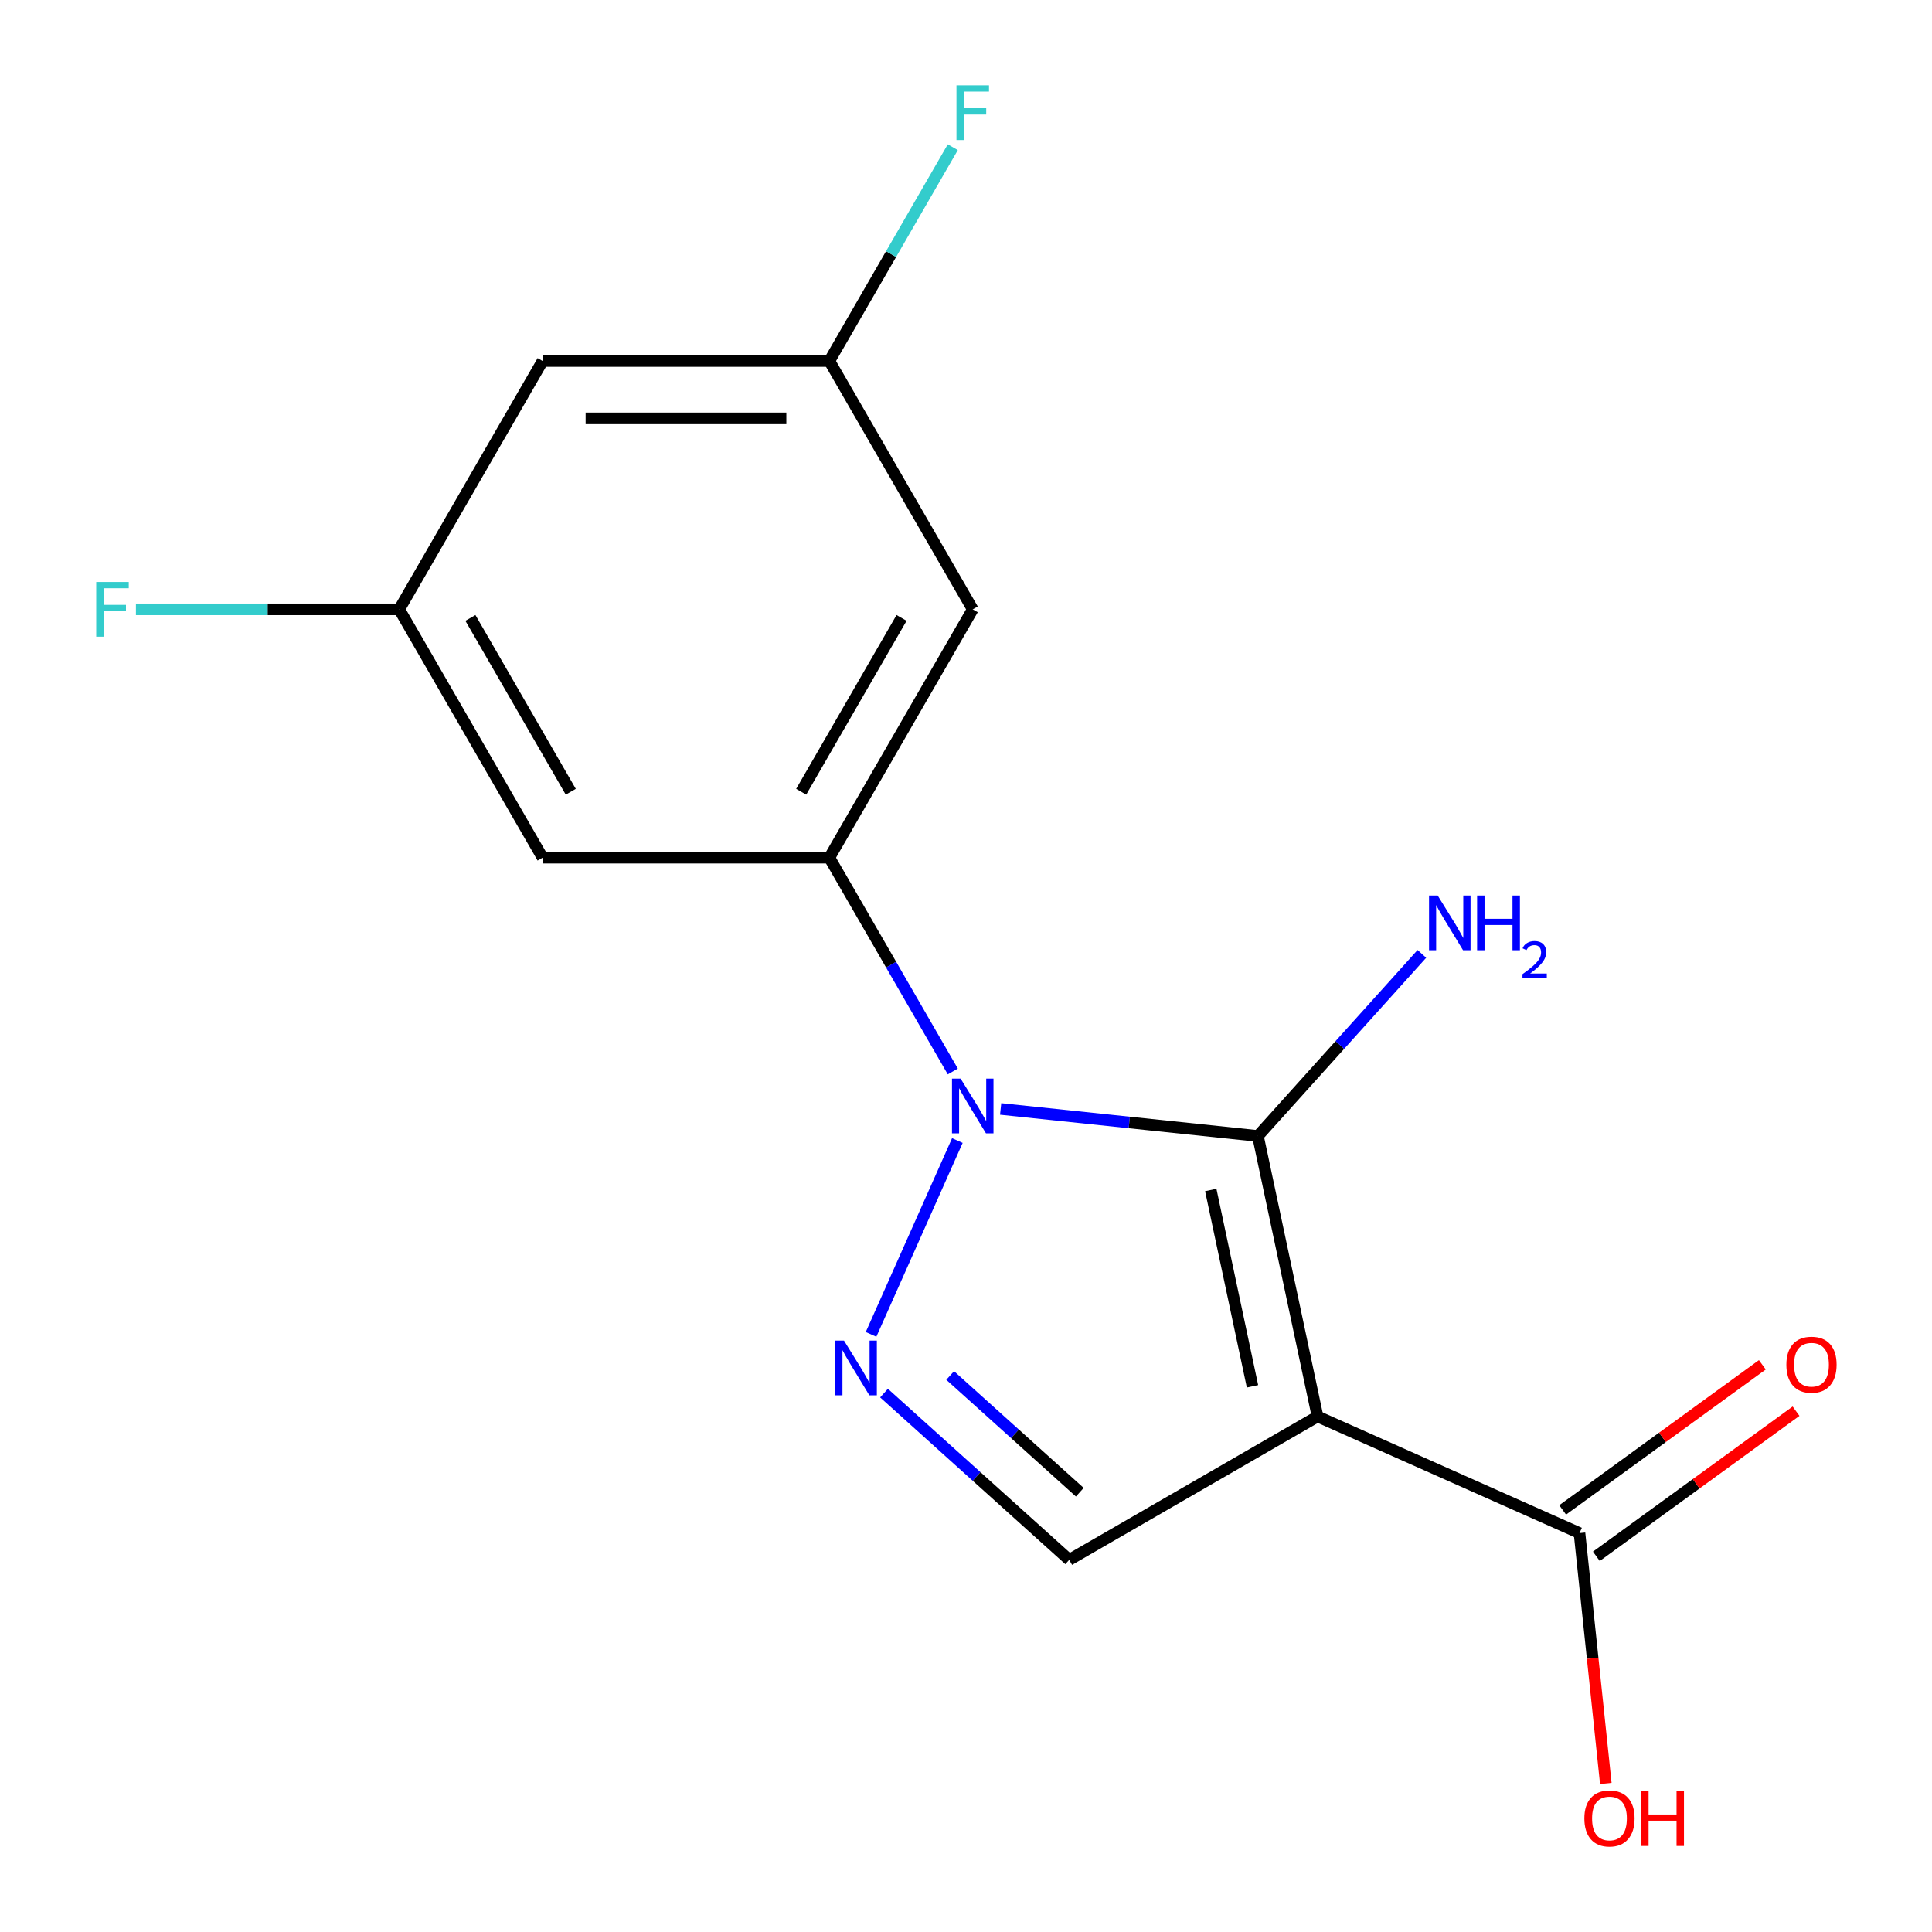 <?xml version='1.0' encoding='iso-8859-1'?>
<svg version='1.1' baseProfile='full'
              xmlns='http://www.w3.org/2000/svg'
                      xmlns:rdkit='http://www.rdkit.org/xml'
                      xmlns:xlink='http://www.w3.org/1999/xlink'
                  xml:space='preserve'
width='1000px' height='1000px' viewBox='0 0 1000 1000'>
<!-- END OF HEADER -->
<rect style='opacity:1.0;fill:#FFFFFF;stroke:none' width='1000' height='1000' x='0' y='0'> </rect>
<path class='bond-0' d='M 517.937,573.986 L 584.516,580.983' style='fill:none;fill-rule:evenodd;stroke:#0000FF;stroke-width:6px;stroke-linecap:butt;stroke-linejoin:miter;stroke-opacity:1' />
<path class='bond-0' d='M 584.516,580.983 L 651.095,587.981' style='fill:none;fill-rule:evenodd;stroke:#000000;stroke-width:6px;stroke-linecap:butt;stroke-linejoin:miter;stroke-opacity:1' />
<path class='bond-2' d='M 495.53,590.337 L 450.856,690.676' style='fill:none;fill-rule:evenodd;stroke:#0000FF;stroke-width:6px;stroke-linecap:butt;stroke-linejoin:miter;stroke-opacity:1' />
<path class='bond-3' d='M 493.168,554.596 L 461.222,499.263' style='fill:none;fill-rule:evenodd;stroke:#0000FF;stroke-width:6px;stroke-linecap:butt;stroke-linejoin:miter;stroke-opacity:1' />
<path class='bond-3' d='M 461.222,499.263 L 429.275,443.929' style='fill:none;fill-rule:evenodd;stroke:#000000;stroke-width:6px;stroke-linecap:butt;stroke-linejoin:miter;stroke-opacity:1' />
<path class='bond-1' d='M 651.095,587.981 L 681.954,733.16' style='fill:none;fill-rule:evenodd;stroke:#000000;stroke-width:6px;stroke-linecap:butt;stroke-linejoin:miter;stroke-opacity:1' />
<path class='bond-1' d='M 626.688,615.93 L 648.289,717.555' style='fill:none;fill-rule:evenodd;stroke:#000000;stroke-width:6px;stroke-linecap:butt;stroke-linejoin:miter;stroke-opacity:1' />
<path class='bond-10' d='M 651.095,587.981 L 693.527,540.856' style='fill:none;fill-rule:evenodd;stroke:#000000;stroke-width:6px;stroke-linecap:butt;stroke-linejoin:miter;stroke-opacity:1' />
<path class='bond-10' d='M 693.527,540.856 L 735.959,493.731' style='fill:none;fill-rule:evenodd;stroke:#0000FF;stroke-width:6px;stroke-linecap:butt;stroke-linejoin:miter;stroke-opacity:1' />
<path class='bond-5' d='M 681.954,733.16 L 817.545,793.529' style='fill:none;fill-rule:evenodd;stroke:#000000;stroke-width:6px;stroke-linecap:butt;stroke-linejoin:miter;stroke-opacity:1' />
<path class='bond-16' d='M 681.954,733.16 L 553.416,807.371' style='fill:none;fill-rule:evenodd;stroke:#000000;stroke-width:6px;stroke-linecap:butt;stroke-linejoin:miter;stroke-opacity:1' />
<path class='bond-4' d='M 457.568,721.069 L 505.492,764.22' style='fill:none;fill-rule:evenodd;stroke:#0000FF;stroke-width:6px;stroke-linecap:butt;stroke-linejoin:miter;stroke-opacity:1' />
<path class='bond-4' d='M 505.492,764.22 L 553.416,807.371' style='fill:none;fill-rule:evenodd;stroke:#000000;stroke-width:6px;stroke-linecap:butt;stroke-linejoin:miter;stroke-opacity:1' />
<path class='bond-4' d='M 491.808,711.954 L 525.355,742.16' style='fill:none;fill-rule:evenodd;stroke:#0000FF;stroke-width:6px;stroke-linecap:butt;stroke-linejoin:miter;stroke-opacity:1' />
<path class='bond-4' d='M 525.355,742.16 L 558.902,772.366' style='fill:none;fill-rule:evenodd;stroke:#000000;stroke-width:6px;stroke-linecap:butt;stroke-linejoin:miter;stroke-opacity:1' />
<path class='bond-6' d='M 429.275,443.929 L 503.486,315.392' style='fill:none;fill-rule:evenodd;stroke:#000000;stroke-width:6px;stroke-linecap:butt;stroke-linejoin:miter;stroke-opacity:1' />
<path class='bond-6' d='M 414.699,409.806 L 466.647,319.83' style='fill:none;fill-rule:evenodd;stroke:#000000;stroke-width:6px;stroke-linecap:butt;stroke-linejoin:miter;stroke-opacity:1' />
<path class='bond-7' d='M 429.275,443.929 L 280.853,443.929' style='fill:none;fill-rule:evenodd;stroke:#000000;stroke-width:6px;stroke-linecap:butt;stroke-linejoin:miter;stroke-opacity:1' />
<path class='bond-12' d='M 826.269,805.537 L 877.951,767.987' style='fill:none;fill-rule:evenodd;stroke:#000000;stroke-width:6px;stroke-linecap:butt;stroke-linejoin:miter;stroke-opacity:1' />
<path class='bond-12' d='M 877.951,767.987 L 929.634,730.437' style='fill:none;fill-rule:evenodd;stroke:#FF0000;stroke-width:6px;stroke-linecap:butt;stroke-linejoin:miter;stroke-opacity:1' />
<path class='bond-12' d='M 808.82,781.521 L 860.503,743.972' style='fill:none;fill-rule:evenodd;stroke:#000000;stroke-width:6px;stroke-linecap:butt;stroke-linejoin:miter;stroke-opacity:1' />
<path class='bond-12' d='M 860.503,743.972 L 912.186,706.422' style='fill:none;fill-rule:evenodd;stroke:#FF0000;stroke-width:6px;stroke-linecap:butt;stroke-linejoin:miter;stroke-opacity:1' />
<path class='bond-13' d='M 817.545,793.529 L 824.354,858.318' style='fill:none;fill-rule:evenodd;stroke:#000000;stroke-width:6px;stroke-linecap:butt;stroke-linejoin:miter;stroke-opacity:1' />
<path class='bond-13' d='M 824.354,858.318 L 831.164,923.108' style='fill:none;fill-rule:evenodd;stroke:#FF0000;stroke-width:6px;stroke-linecap:butt;stroke-linejoin:miter;stroke-opacity:1' />
<path class='bond-9' d='M 503.486,315.392 L 429.275,186.854' style='fill:none;fill-rule:evenodd;stroke:#000000;stroke-width:6px;stroke-linecap:butt;stroke-linejoin:miter;stroke-opacity:1' />
<path class='bond-8' d='M 280.853,443.929 L 206.641,315.392' style='fill:none;fill-rule:evenodd;stroke:#000000;stroke-width:6px;stroke-linecap:butt;stroke-linejoin:miter;stroke-opacity:1' />
<path class='bond-8' d='M 295.428,409.806 L 243.481,319.83' style='fill:none;fill-rule:evenodd;stroke:#000000;stroke-width:6px;stroke-linecap:butt;stroke-linejoin:miter;stroke-opacity:1' />
<path class='bond-11' d='M 206.641,315.392 L 280.853,186.854' style='fill:none;fill-rule:evenodd;stroke:#000000;stroke-width:6px;stroke-linecap:butt;stroke-linejoin:miter;stroke-opacity:1' />
<path class='bond-14' d='M 206.641,315.392 L 138.495,315.392' style='fill:none;fill-rule:evenodd;stroke:#000000;stroke-width:6px;stroke-linecap:butt;stroke-linejoin:miter;stroke-opacity:1' />
<path class='bond-14' d='M 138.495,315.392 L 70.35,315.392' style='fill:none;fill-rule:evenodd;stroke:#33CCCC;stroke-width:6px;stroke-linecap:butt;stroke-linejoin:miter;stroke-opacity:1' />
<path class='bond-15' d='M 429.275,186.854 L 461.222,131.521' style='fill:none;fill-rule:evenodd;stroke:#000000;stroke-width:6px;stroke-linecap:butt;stroke-linejoin:miter;stroke-opacity:1' />
<path class='bond-15' d='M 461.222,131.521 L 493.168,76.187' style='fill:none;fill-rule:evenodd;stroke:#33CCCC;stroke-width:6px;stroke-linecap:butt;stroke-linejoin:miter;stroke-opacity:1' />
<path class='bond-17' d='M 429.275,186.854 L 280.853,186.854' style='fill:none;fill-rule:evenodd;stroke:#000000;stroke-width:6px;stroke-linecap:butt;stroke-linejoin:miter;stroke-opacity:1' />
<path class='bond-17' d='M 407.011,216.539 L 303.116,216.539' style='fill:none;fill-rule:evenodd;stroke:#000000;stroke-width:6px;stroke-linecap:butt;stroke-linejoin:miter;stroke-opacity:1' />
<path  class='atom-0' d='M 497.226 558.307
L 506.506 573.307
Q 507.426 574.787, 508.906 577.467
Q 510.386 580.147, 510.466 580.307
L 510.466 558.307
L 514.226 558.307
L 514.226 586.627
L 510.346 586.627
L 500.386 570.227
Q 499.226 568.307, 497.986 566.107
Q 496.786 563.907, 496.426 563.227
L 496.426 586.627
L 492.746 586.627
L 492.746 558.307
L 497.226 558.307
' fill='#0000FF'/>
<path  class='atom-3' d='M 436.857 693.897
L 446.137 708.897
Q 447.057 710.377, 448.537 713.057
Q 450.017 715.737, 450.097 715.897
L 450.097 693.897
L 453.857 693.897
L 453.857 722.217
L 449.977 722.217
L 440.017 705.817
Q 438.857 703.897, 437.617 701.697
Q 436.417 699.497, 436.057 698.817
L 436.057 722.217
L 432.377 722.217
L 432.377 693.897
L 436.857 693.897
' fill='#0000FF'/>
<path  class='atom-11' d='M 744.149 463.522
L 753.429 478.522
Q 754.349 480.002, 755.829 482.682
Q 757.309 485.362, 757.389 485.522
L 757.389 463.522
L 761.149 463.522
L 761.149 491.842
L 757.269 491.842
L 747.309 475.442
Q 746.149 473.522, 744.909 471.322
Q 743.709 469.122, 743.349 468.442
L 743.349 491.842
L 739.669 491.842
L 739.669 463.522
L 744.149 463.522
' fill='#0000FF'/>
<path  class='atom-11' d='M 764.549 463.522
L 768.389 463.522
L 768.389 475.562
L 782.869 475.562
L 782.869 463.522
L 786.709 463.522
L 786.709 491.842
L 782.869 491.842
L 782.869 478.762
L 768.389 478.762
L 768.389 491.842
L 764.549 491.842
L 764.549 463.522
' fill='#0000FF'/>
<path  class='atom-11' d='M 788.082 490.848
Q 788.768 489.08, 790.405 488.103
Q 792.042 487.1, 794.312 487.1
Q 797.137 487.1, 798.721 488.631
Q 800.305 490.162, 800.305 492.881
Q 800.305 495.653, 798.246 498.24
Q 796.213 500.828, 791.989 503.89
L 800.622 503.89
L 800.622 506.002
L 788.029 506.002
L 788.029 504.233
Q 791.514 501.752, 793.573 499.904
Q 795.659 498.056, 796.662 496.392
Q 797.665 494.729, 797.665 493.013
Q 797.665 491.218, 796.768 490.215
Q 795.87 489.212, 794.312 489.212
Q 792.808 489.212, 791.804 489.819
Q 790.801 490.426, 790.088 491.772
L 788.082 490.848
' fill='#0000FF'/>
<path  class='atom-13' d='M 924.621 706.368
Q 924.621 699.568, 927.981 695.768
Q 931.341 691.968, 937.621 691.968
Q 943.901 691.968, 947.261 695.768
Q 950.621 699.568, 950.621 706.368
Q 950.621 713.248, 947.221 717.168
Q 943.821 721.048, 937.621 721.048
Q 931.381 721.048, 927.981 717.168
Q 924.621 713.288, 924.621 706.368
M 937.621 717.848
Q 941.941 717.848, 944.261 714.968
Q 946.621 712.048, 946.621 706.368
Q 946.621 700.808, 944.261 698.008
Q 941.941 695.168, 937.621 695.168
Q 933.301 695.168, 930.941 697.968
Q 928.621 700.768, 928.621 706.368
Q 928.621 712.088, 930.941 714.968
Q 933.301 717.848, 937.621 717.848
' fill='#FF0000'/>
<path  class='atom-14' d='M 820.059 941.218
Q 820.059 934.418, 823.419 930.618
Q 826.779 926.818, 833.059 926.818
Q 839.339 926.818, 842.699 930.618
Q 846.059 934.418, 846.059 941.218
Q 846.059 948.098, 842.659 952.018
Q 839.259 955.898, 833.059 955.898
Q 826.819 955.898, 823.419 952.018
Q 820.059 948.138, 820.059 941.218
M 833.059 952.698
Q 837.379 952.698, 839.699 949.818
Q 842.059 946.898, 842.059 941.218
Q 842.059 935.658, 839.699 932.858
Q 837.379 930.018, 833.059 930.018
Q 828.739 930.018, 826.379 932.818
Q 824.059 935.618, 824.059 941.218
Q 824.059 946.938, 826.379 949.818
Q 828.739 952.698, 833.059 952.698
' fill='#FF0000'/>
<path  class='atom-14' d='M 849.459 927.138
L 853.299 927.138
L 853.299 939.178
L 867.779 939.178
L 867.779 927.138
L 871.619 927.138
L 871.619 955.458
L 867.779 955.458
L 867.779 942.378
L 853.299 942.378
L 853.299 955.458
L 849.459 955.458
L 849.459 927.138
' fill='#FF0000'/>
<path  class='atom-15' d='M 49.799 301.232
L 66.639 301.232
L 66.639 304.472
L 53.599 304.472
L 53.599 313.072
L 65.199 313.072
L 65.199 316.352
L 53.599 316.352
L 53.599 329.552
L 49.799 329.552
L 49.799 301.232
' fill='#33CCCC'/>
<path  class='atom-16' d='M 495.066 44.157
L 511.906 44.157
L 511.906 47.397
L 498.866 47.397
L 498.866 55.997
L 510.466 55.997
L 510.466 59.277
L 498.866 59.277
L 498.866 72.477
L 495.066 72.477
L 495.066 44.157
' fill='#33CCCC'/>
</svg>
